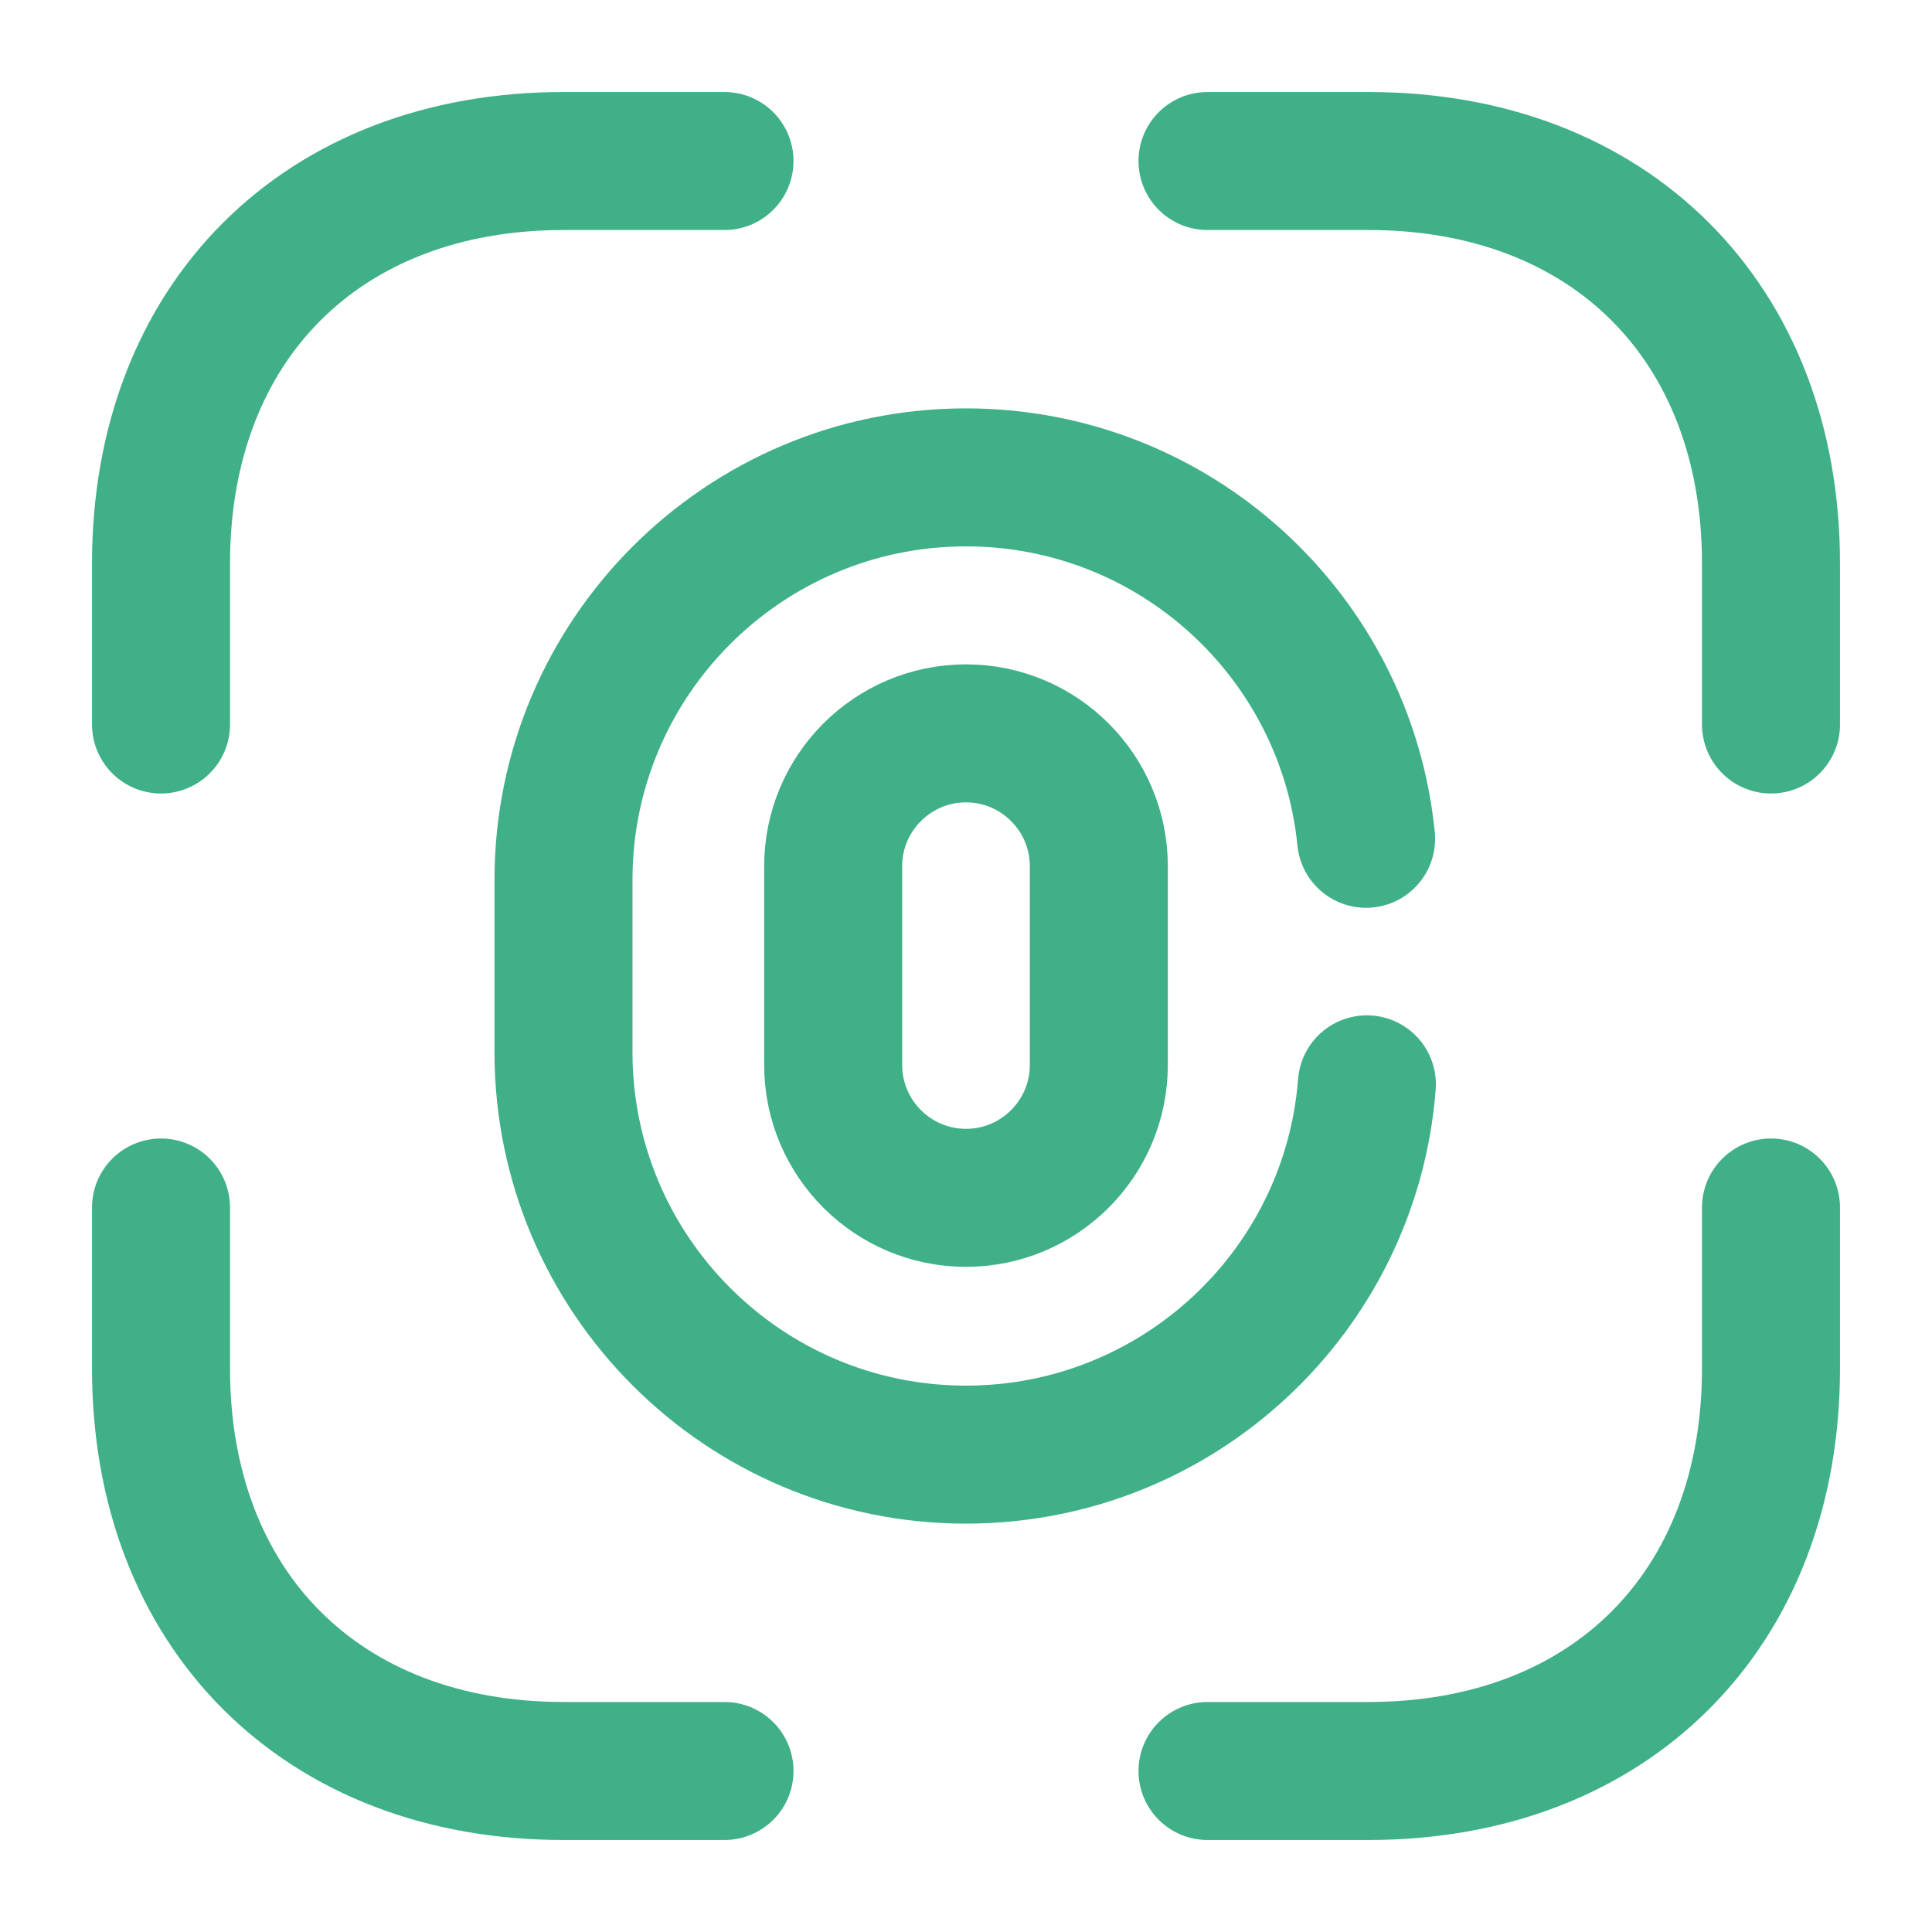 <svg width="56" height="56" viewBox="0 0 56 56" fill="none" xmlns="http://www.w3.org/2000/svg">
<path d="M28 34.72C25.877 34.72 24.15 32.993 24.15 30.87V25.107C24.15 22.983 25.877 21.257 28 21.257C30.123 21.257 31.85 22.983 31.85 25.107V30.87C31.85 32.993 30.123 34.72 28 34.72Z" stroke="#3FB088" stroke-width="4" stroke-linecap="round"/>
<path d="M39.62 31.43C39.153 37.45 34.113 42.163 28 42.163C21.56 42.163 16.333 36.937 16.333 30.497V25.503C16.333 19.063 21.56 13.837 28 13.837C34.043 13.837 39.013 18.433 39.597 24.313" stroke="#3FB088" stroke-width="4" stroke-linecap="round"/>
<path d="M35 4.667H39.667C46.667 4.667 51.333 9.333 51.333 16.333V21" stroke="#3FB088" stroke-width="4" stroke-miterlimit="10" stroke-linecap="round" stroke-linejoin="round"/>
<path d="M4.667 21V16.333C4.667 9.333 9.333 4.667 16.333 4.667H21" stroke="#3FB088" stroke-width="4" stroke-miterlimit="10" stroke-linecap="round" stroke-linejoin="round"/>
<path d="M35 51.333H39.667C46.667 51.333 51.333 46.667 51.333 39.667V35" stroke="#3FB088" stroke-width="4" stroke-miterlimit="10" stroke-linecap="round" stroke-linejoin="round"/>
<path d="M4.667 35V39.667C4.667 46.667 9.333 51.333 16.333 51.333H21" stroke="#3FB088" stroke-width="4" stroke-miterlimit="10" stroke-linecap="round" stroke-linejoin="round"/>
</svg>
